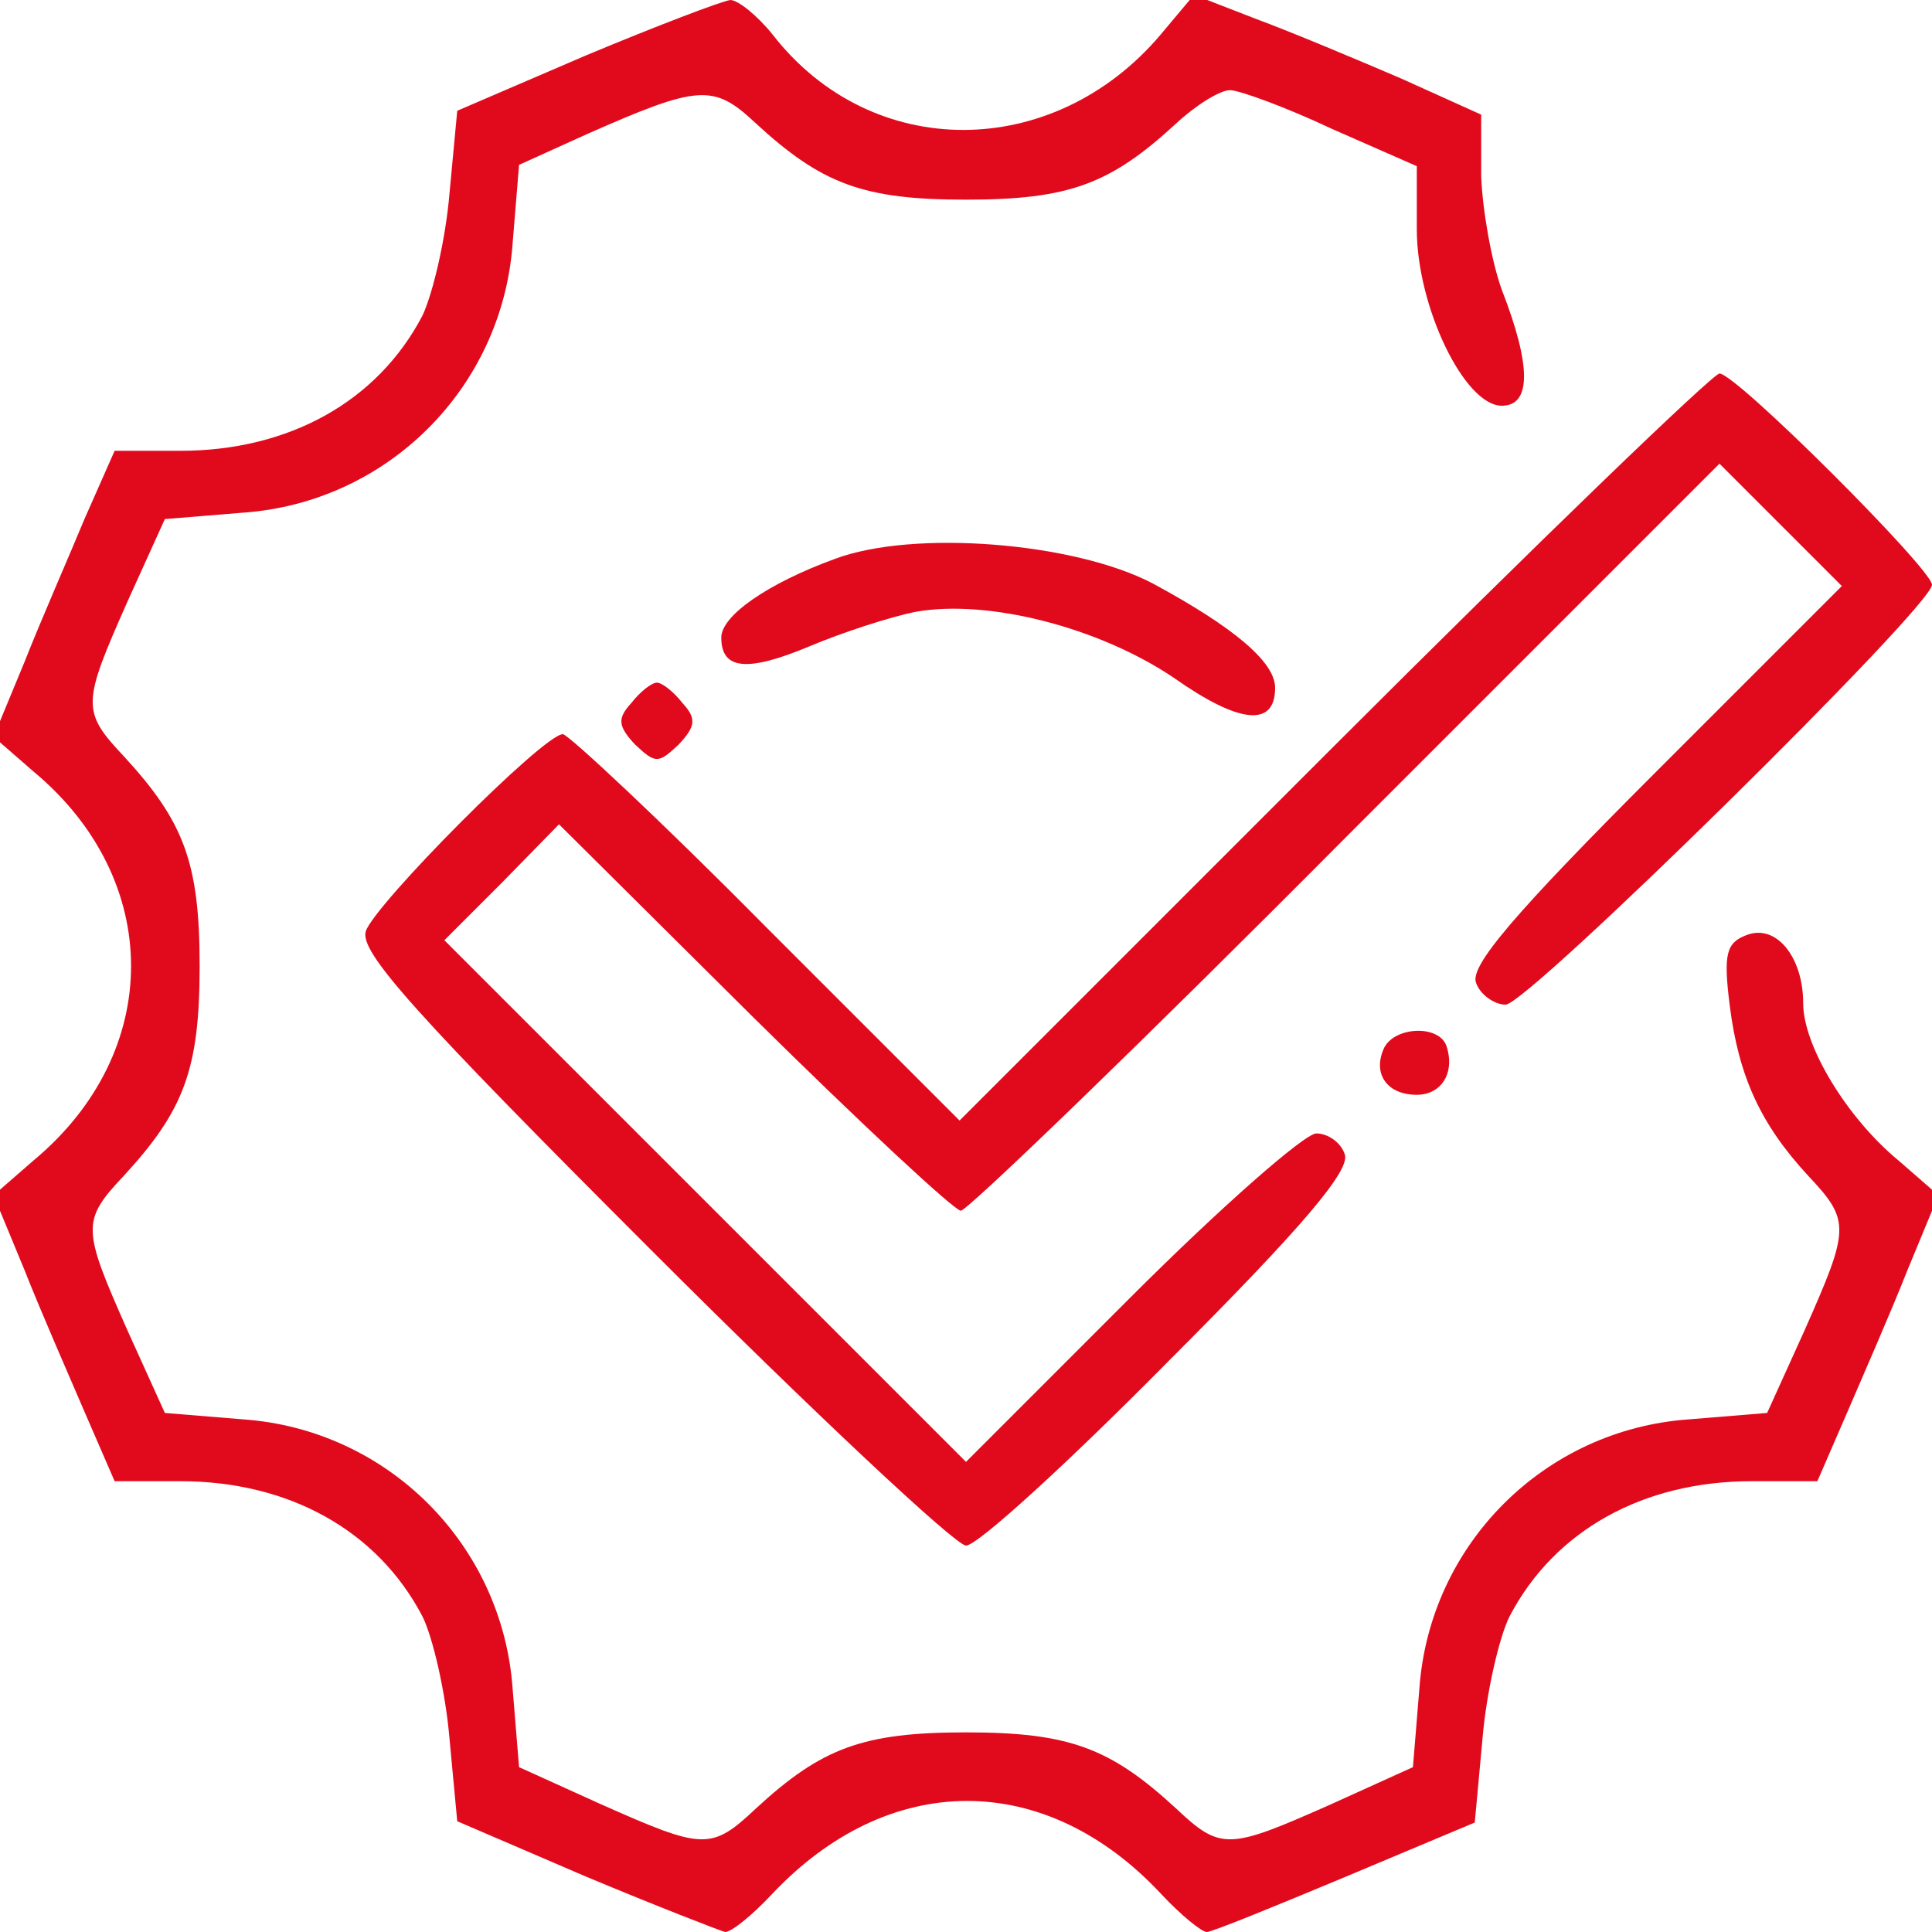<?xml version="1.0" standalone="no"?>
<!DOCTYPE svg PUBLIC "-//W3C//DTD SVG 20010904//EN"
 "http://www.w3.org/TR/2001/REC-SVG-20010904/DTD/svg10.dtd">
<svg version="1.0" xmlns="http://www.w3.org/2000/svg"
 width="150pt" height="150pt" viewBox="0 0 150 150"
 preserveAspectRatio="xMidYMid meet">

<g transform="translate(0,150) scale(0.1,-0.1)"
fill="#e10a1d" stroke="none">
<path d="M455 1457 l-100 -43 -6 -64 c-3 -36 -13 -78 -21 -95 -35 -67 -104
-105 -188 -105 l-51 0 -23 -52 c-12 -29 -34 -79 -47 -112 l-24 -58 31 -27
c101 -84 101 -218 0 -302 l-31 -27 24 -58 c13 -33 35 -83 47 -111 l23 -53 51
0 c84 0 153 -38 188 -105 8 -16 18 -59 21 -95 l6 -64 100 -43 c55 -23 104 -42
108 -43 5 0 21 13 36 29 91 97 213 97 303 0 15 -16 31 -29 35 -29 4 0 53 20
108 43 l100 42 6 65 c3 36 13 79 21 95 35 67 104 105 188 105 l51 0 23 53 c12
28 34 78 47 111 l24 58 -31 27 c-40 33 -74 89 -74 122 0 36 -21 62 -44 53 -16
-6 -18 -15 -13 -55 7 -55 24 -92 61 -132 33 -35 32 -41 -3 -120 l-29 -64 -61
-5 c-112 -8 -201 -97 -209 -209 l-5 -61 -64 -29 c-79 -35 -85 -36 -120 -3 -51
47 -83 59 -163 59 -80 0 -112 -12 -163 -59 -35 -33 -41 -32 -120 3 l-64 29 -5
61 c-8 112 -97 201 -209 209 l-61 5 -29 64 c-35 79 -36 85 -3 120 47 51 59 83
59 163 0 80 -12 112 -59 163 -33 35 -32 41 3 120 l29 64 61 5 c112 8 201 97
209 209 l5 61 53 24 c86 38 98 39 130 9 52 -48 84 -60 164 -60 80 0 112 12
163 59 15 14 34 26 42 26 7 0 43 -13 79 -30 l66 -29 0 -49 c0 -60 37 -137 66
-137 23 0 23 31 0 90 -8 22 -15 62 -16 88 l0 48 -62 28 c-35 15 -85 36 -112
46 l-49 19 -26 -31 c-83 -98 -224 -99 -301 0 -12 15 -27 27 -33 27 -7 -1 -57
-20 -112 -43z"/>
<path d="M1035 920 l-290 -290 -150 150 c-82 83 -154 150 -158 150 -15 0 -146
-132 -153 -153 -5 -16 37 -63 222 -248 126 -126 236 -229 244 -229 9 0 80 65
158 144 104 104 141 148 136 160 -3 9 -13 16 -22 16 -9 0 -74 -57 -144 -127
l-128 -128 -202 202 -203 203 45 45 44 45 151 -150 c83 -82 156 -150 161 -150
5 0 140 130 299 290 l290 290 47 -47 48 -48 -145 -145 c-109 -109 -144 -150
-139 -163 3 -9 14 -17 23 -17 17 0 331 309 331 326 0 12 -152 164 -165 164 -5
0 -140 -130 -300 -290z"/>
<path d="M648 1066 c-52 -19 -88 -44 -88 -61 0 -25 20 -27 68 -7 26 11 63 23
83 27 56 10 142 -12 200 -51 51 -36 79 -39 79 -8 0 20 -32 47 -95 81 -61 32
-186 42 -247 19z"/>
<path d="M490 954 c-11 -12 -10 -18 3 -32 16 -15 18 -15 34 0 13 14 14 20 3
32 -7 9 -16 16 -20 16 -4 0 -13 -7 -20 -16z"/>
<path d="M1074 685 c-8 -19 3 -35 26 -35 19 0 30 17 23 38 -6 17 -42 15 -49
-3z"/>
</g>
</svg>

